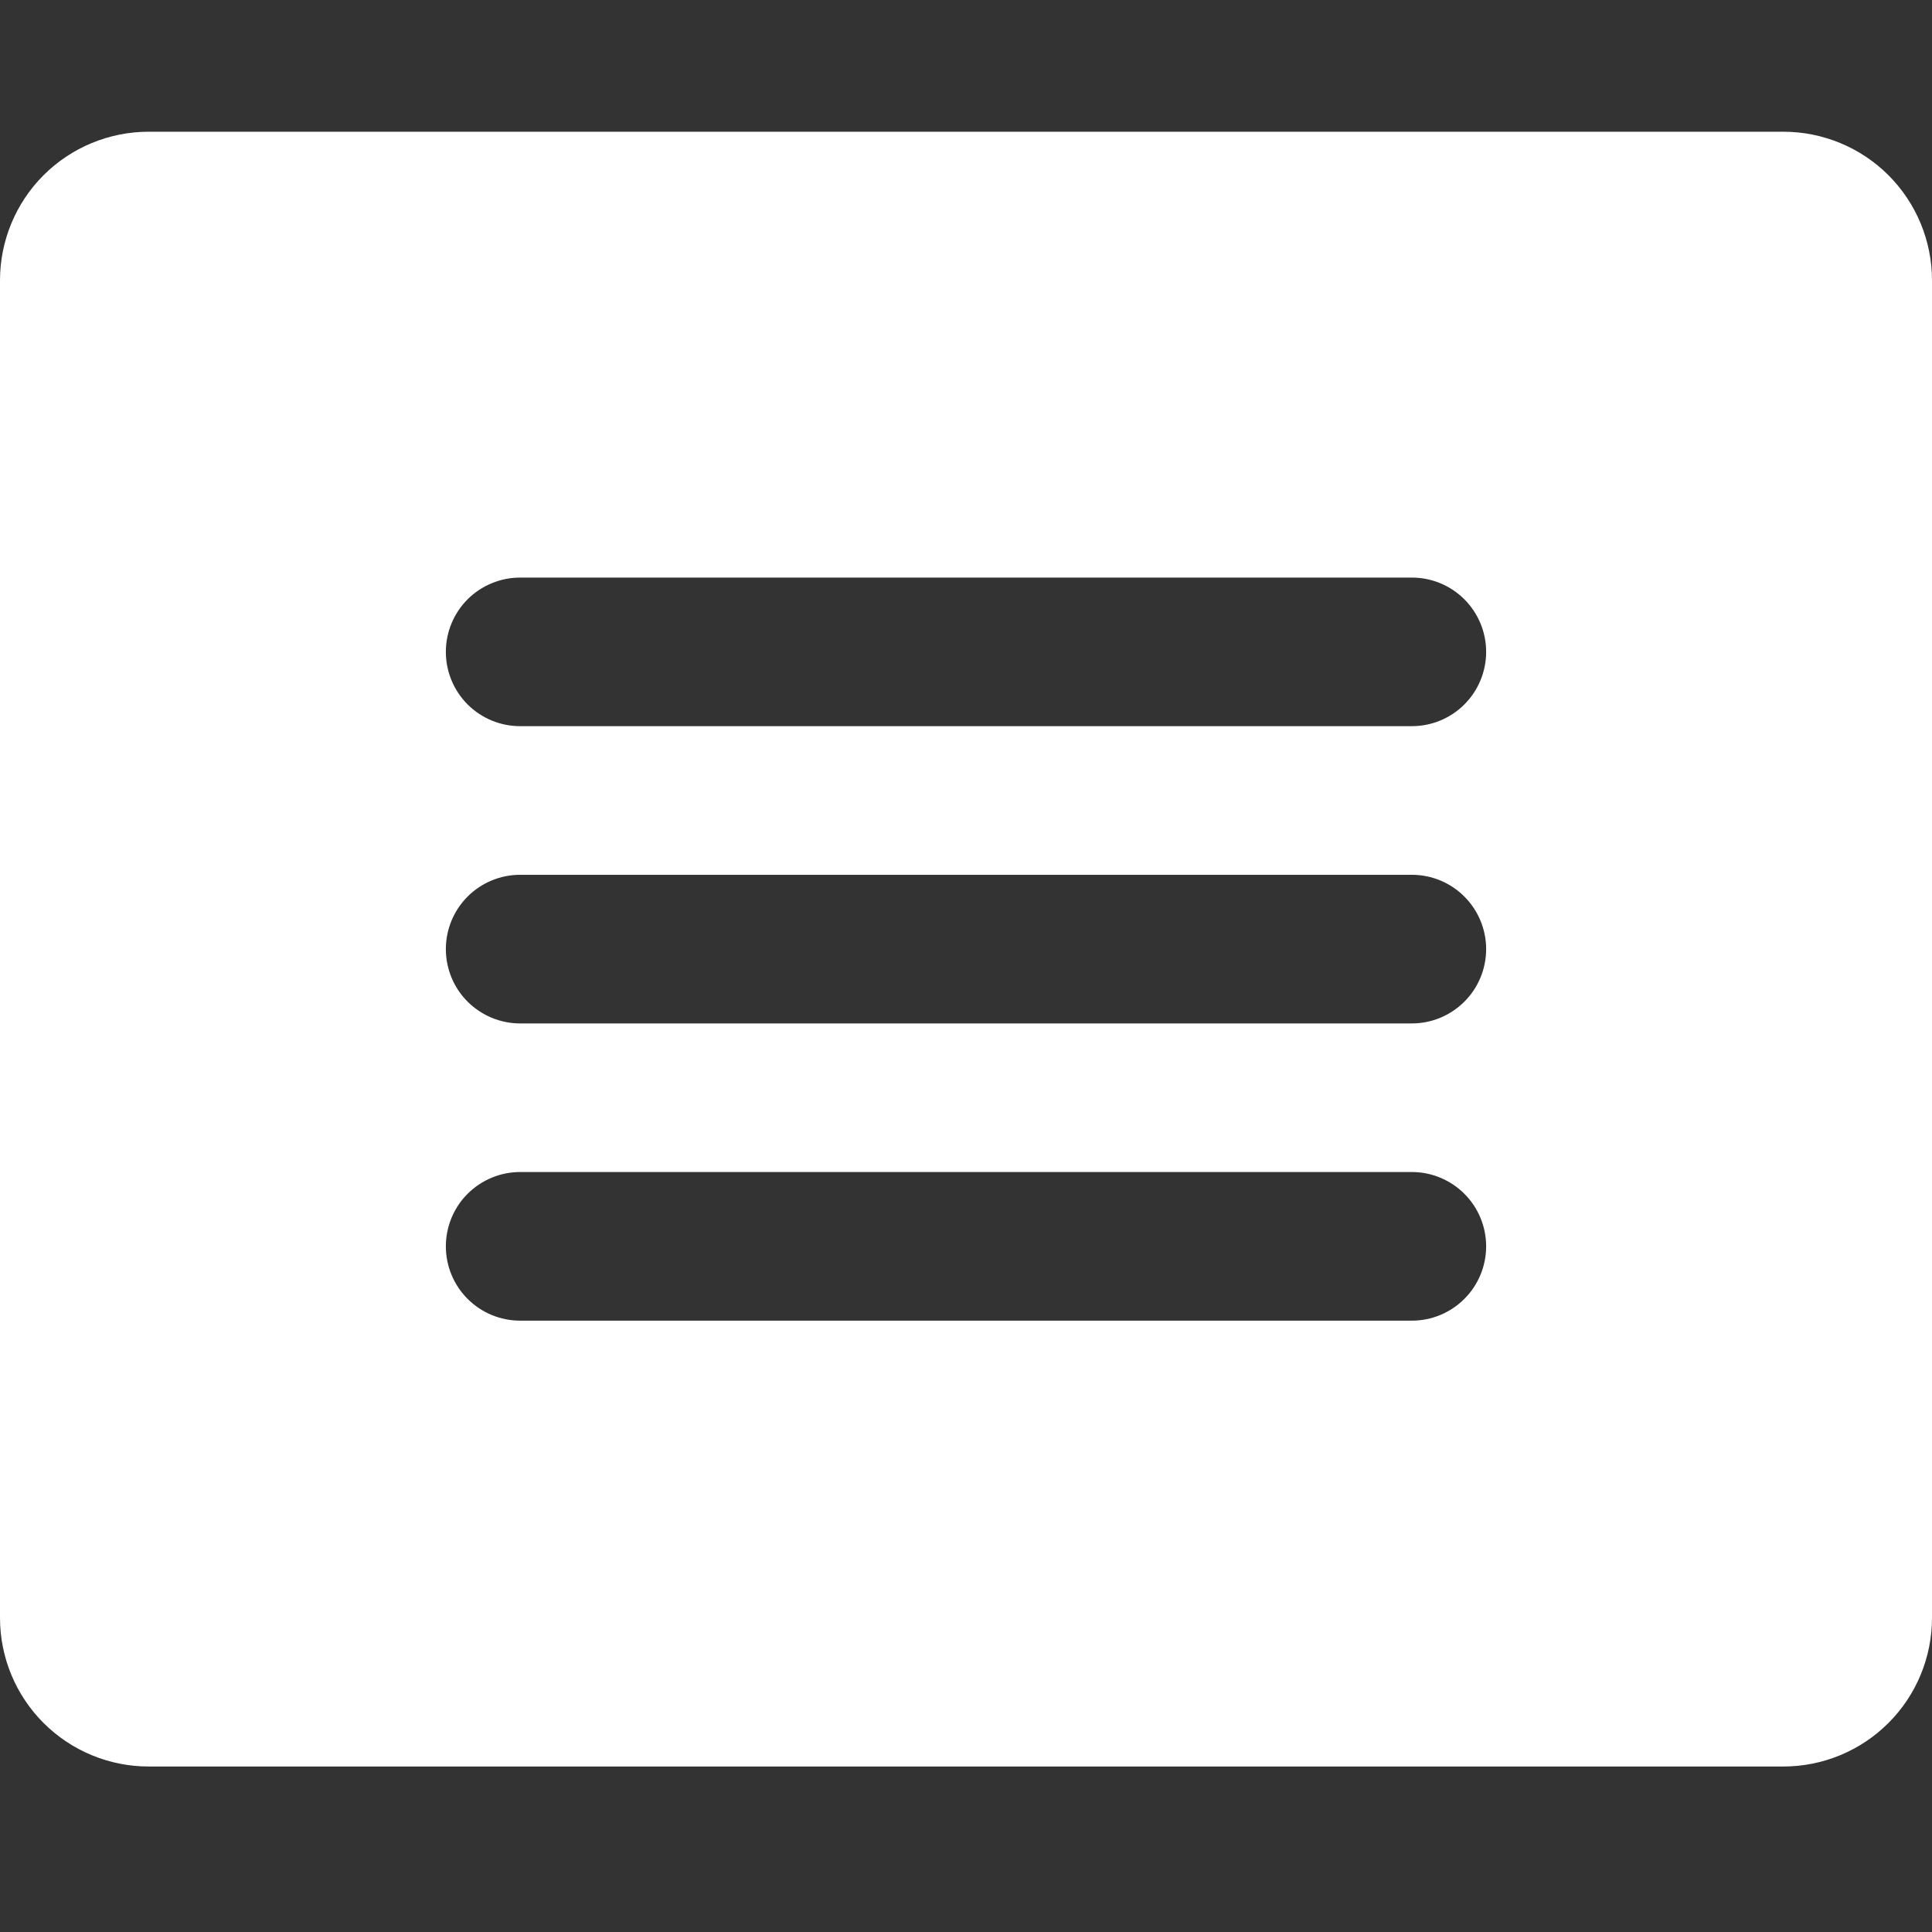 <svg width="44" height="44" viewBox="0 0 44 44" fill="none" xmlns="http://www.w3.org/2000/svg">
<rect x="0" y="0" width="44" height="44" fill="#333333" stroke="none"/>
<path d="M40.615 3H3.385C2.487 3 1.626 3.357 0.991 3.991C0.357 4.626 0 5.487 0 6.385V36.846C0 37.744 0.357 38.605 0.991 39.239C1.626 39.874 2.487 40.231 3.385 40.231H40.615C41.513 40.231 42.374 39.874 43.009 39.239C43.643 38.605 44 37.744 44 36.846V6.385C44 5.487 43.643 4.626 43.009 3.991C42.374 3.357 41.513 3 40.615 3ZM32.154 30.077H11.846C11.397 30.077 10.967 29.899 10.649 29.581C10.332 29.264 10.154 28.833 10.154 28.385C10.154 27.936 10.332 27.505 10.649 27.188C10.967 26.871 11.397 26.692 11.846 26.692H32.154C32.603 26.692 33.033 26.871 33.35 27.188C33.668 27.505 33.846 27.936 33.846 28.385C33.846 28.833 33.668 29.264 33.35 29.581C33.033 29.899 32.603 30.077 32.154 30.077ZM32.154 23.308H11.846C11.397 23.308 10.967 23.129 10.649 22.812C10.332 22.495 10.154 22.064 10.154 21.615C10.154 21.167 10.332 20.736 10.649 20.419C10.967 20.101 11.397 19.923 11.846 19.923H32.154C32.603 19.923 33.033 20.101 33.35 20.419C33.668 20.736 33.846 21.167 33.846 21.615C33.846 22.064 33.668 22.495 33.35 22.812C33.033 23.129 32.603 23.308 32.154 23.308ZM32.154 16.538H11.846C11.397 16.538 10.967 16.36 10.649 16.043C10.332 15.725 10.154 15.295 10.154 14.846C10.154 14.397 10.332 13.967 10.649 13.649C10.967 13.332 11.397 13.154 11.846 13.154H32.154C32.603 13.154 33.033 13.332 33.35 13.649C33.668 13.967 33.846 14.397 33.846 14.846C33.846 15.295 33.668 15.725 33.35 16.043C33.033 16.36 32.603 16.538 32.154 16.538Z" fill="white"/>
</svg>
